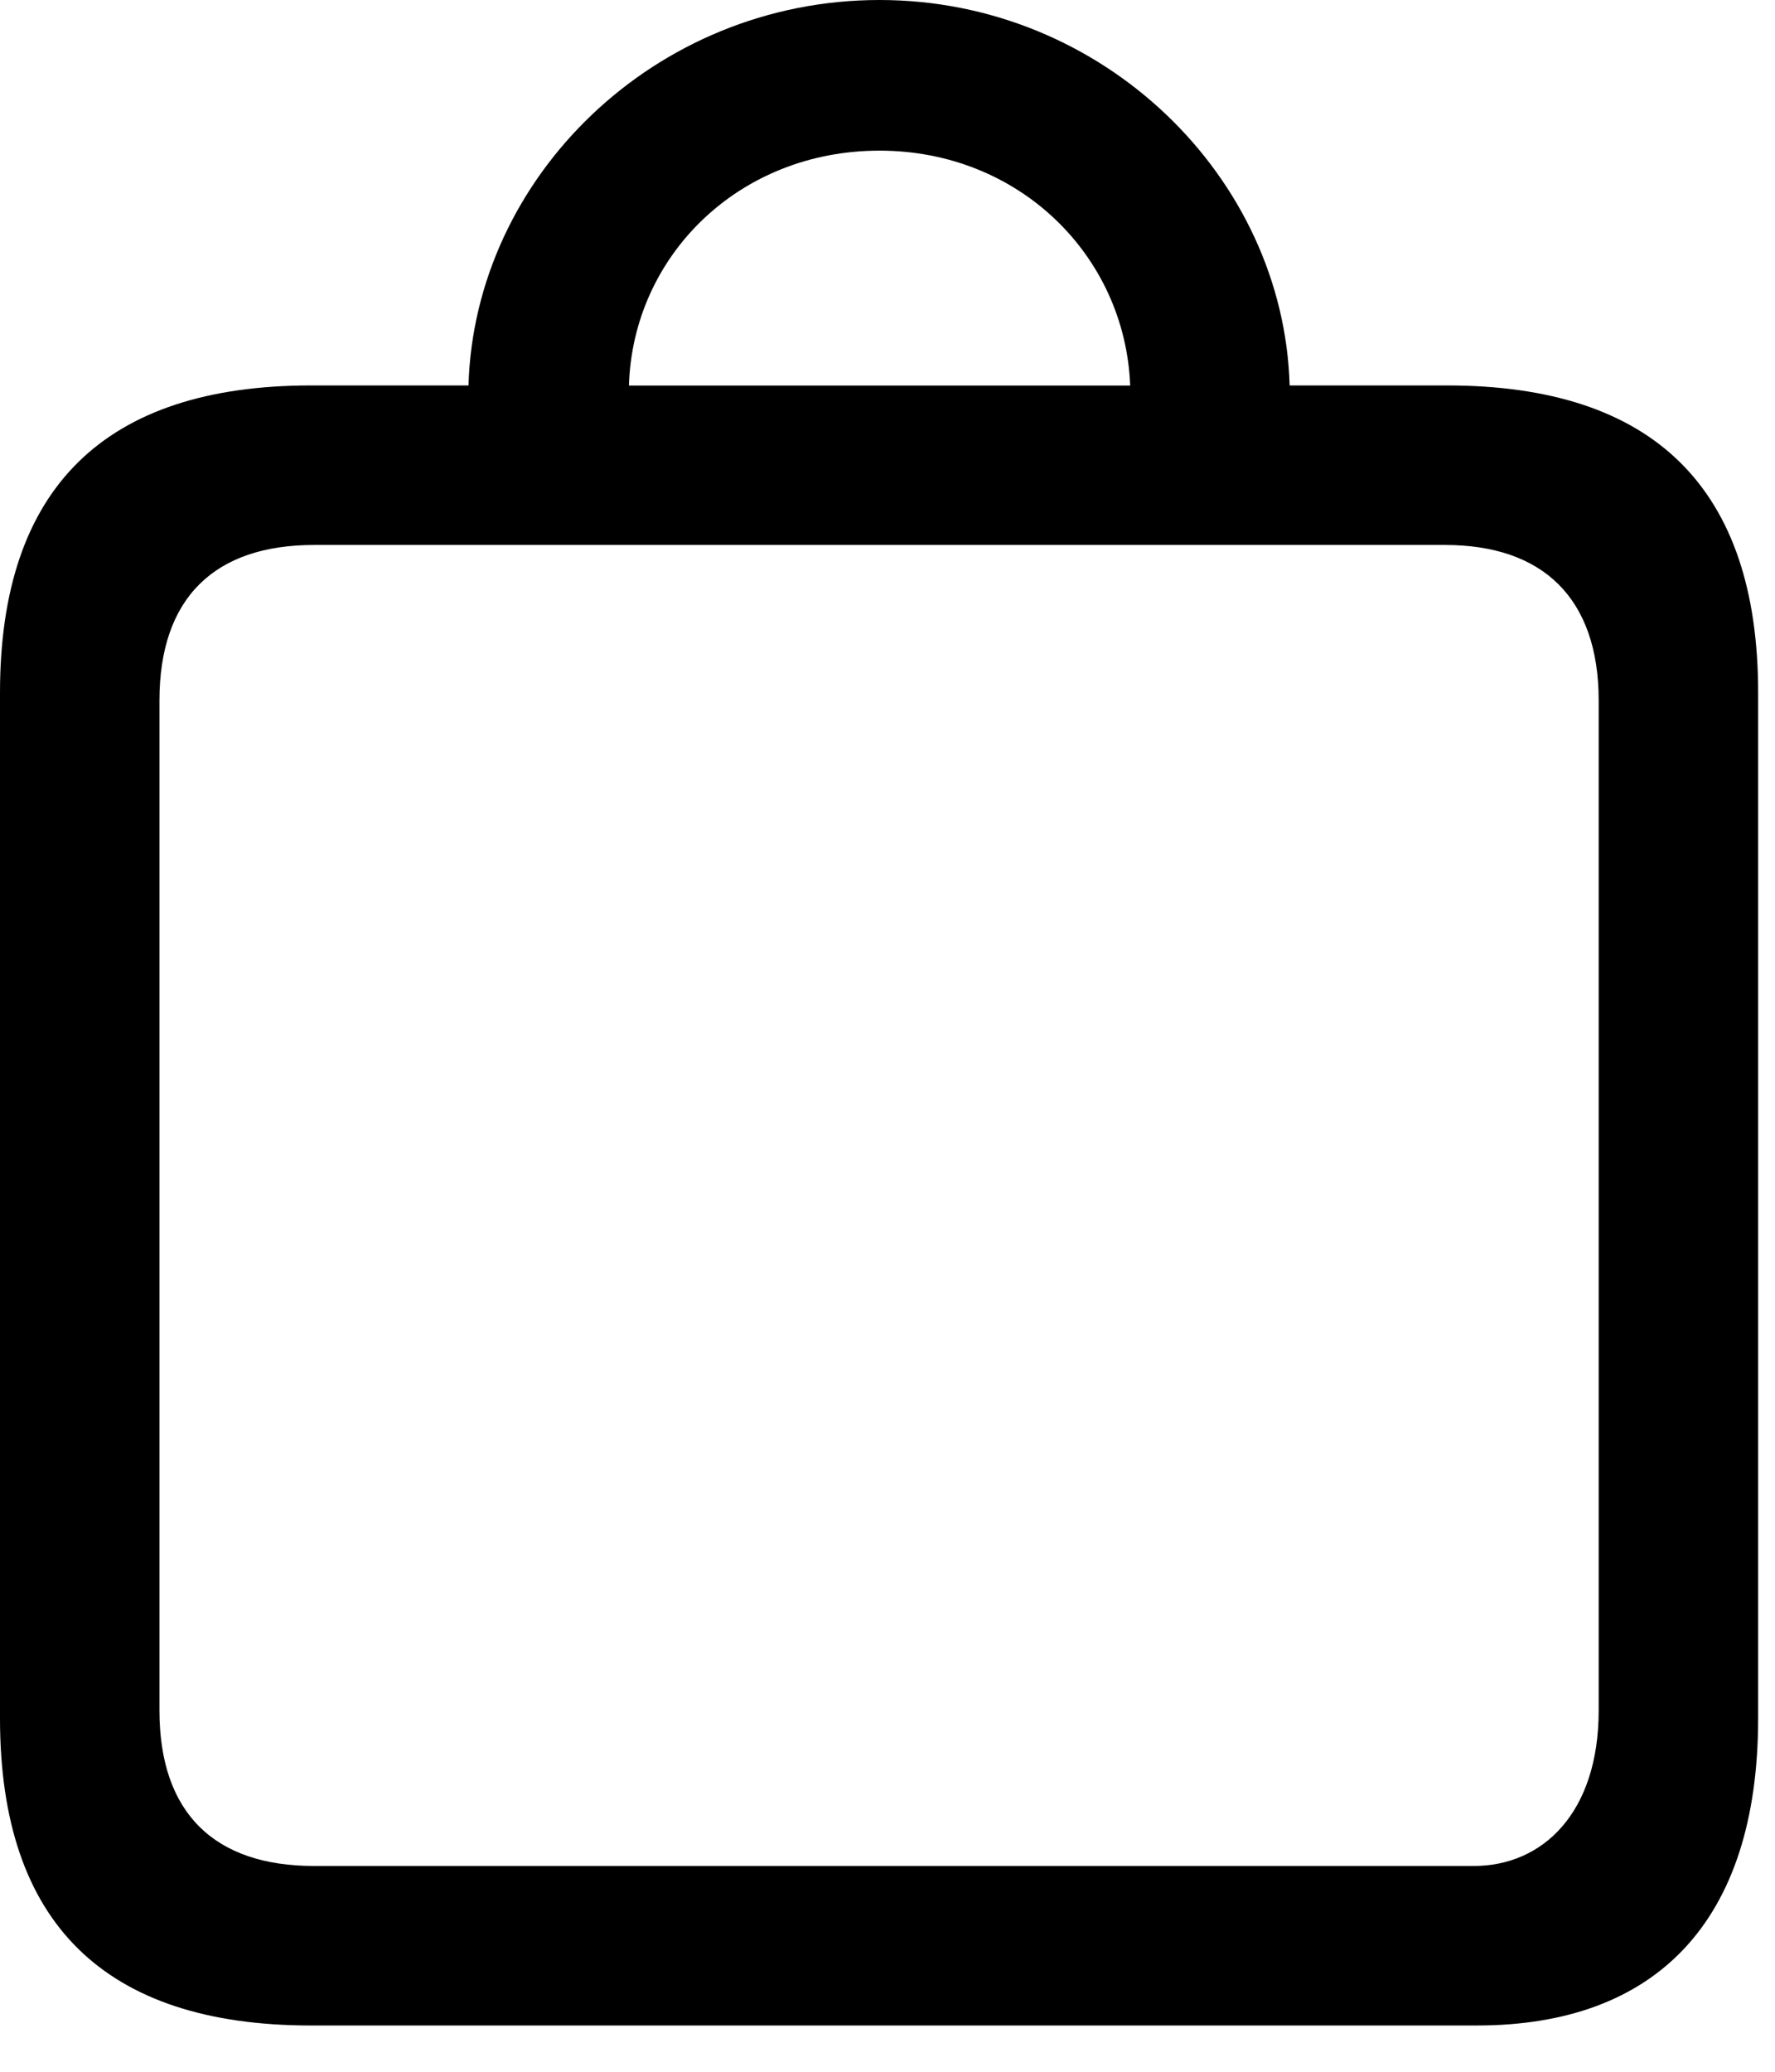 <?xml version="1.0" encoding="utf-8"?>
<svg xmlns="http://www.w3.org/2000/svg" fill="none" height="100%" overflow="visible" preserveAspectRatio="none" style="display: block;" viewBox="0 0 18 21" width="100%">
<path d="M3.154 20.531H14.976C16.784 20.531 17.829 19.487 17.829 17.417V7.021C17.829 4.952 16.774 3.907 14.675 3.907H13.078C13.018 1.798 11.19 0 8.919 0C6.639 0 4.811 1.798 4.751 3.907H3.154C1.065 3.907 0 4.942 0 7.021V17.418C0 19.497 1.065 20.531 3.154 20.531M8.919 1.527C10.335 1.527 11.41 2.592 11.461 3.908H6.378C6.418 2.592 7.493 1.527 8.919 1.527ZM3.184 18.914C2.179 18.914 1.617 18.382 1.617 17.337V7.101C1.617 6.057 2.179 5.524 3.184 5.524H14.655C15.639 5.524 16.212 6.057 16.212 7.101V17.337C16.212 18.382 15.639 18.914 14.946 18.914H3.184Z" fill="black" id="Vector"/>
</svg>